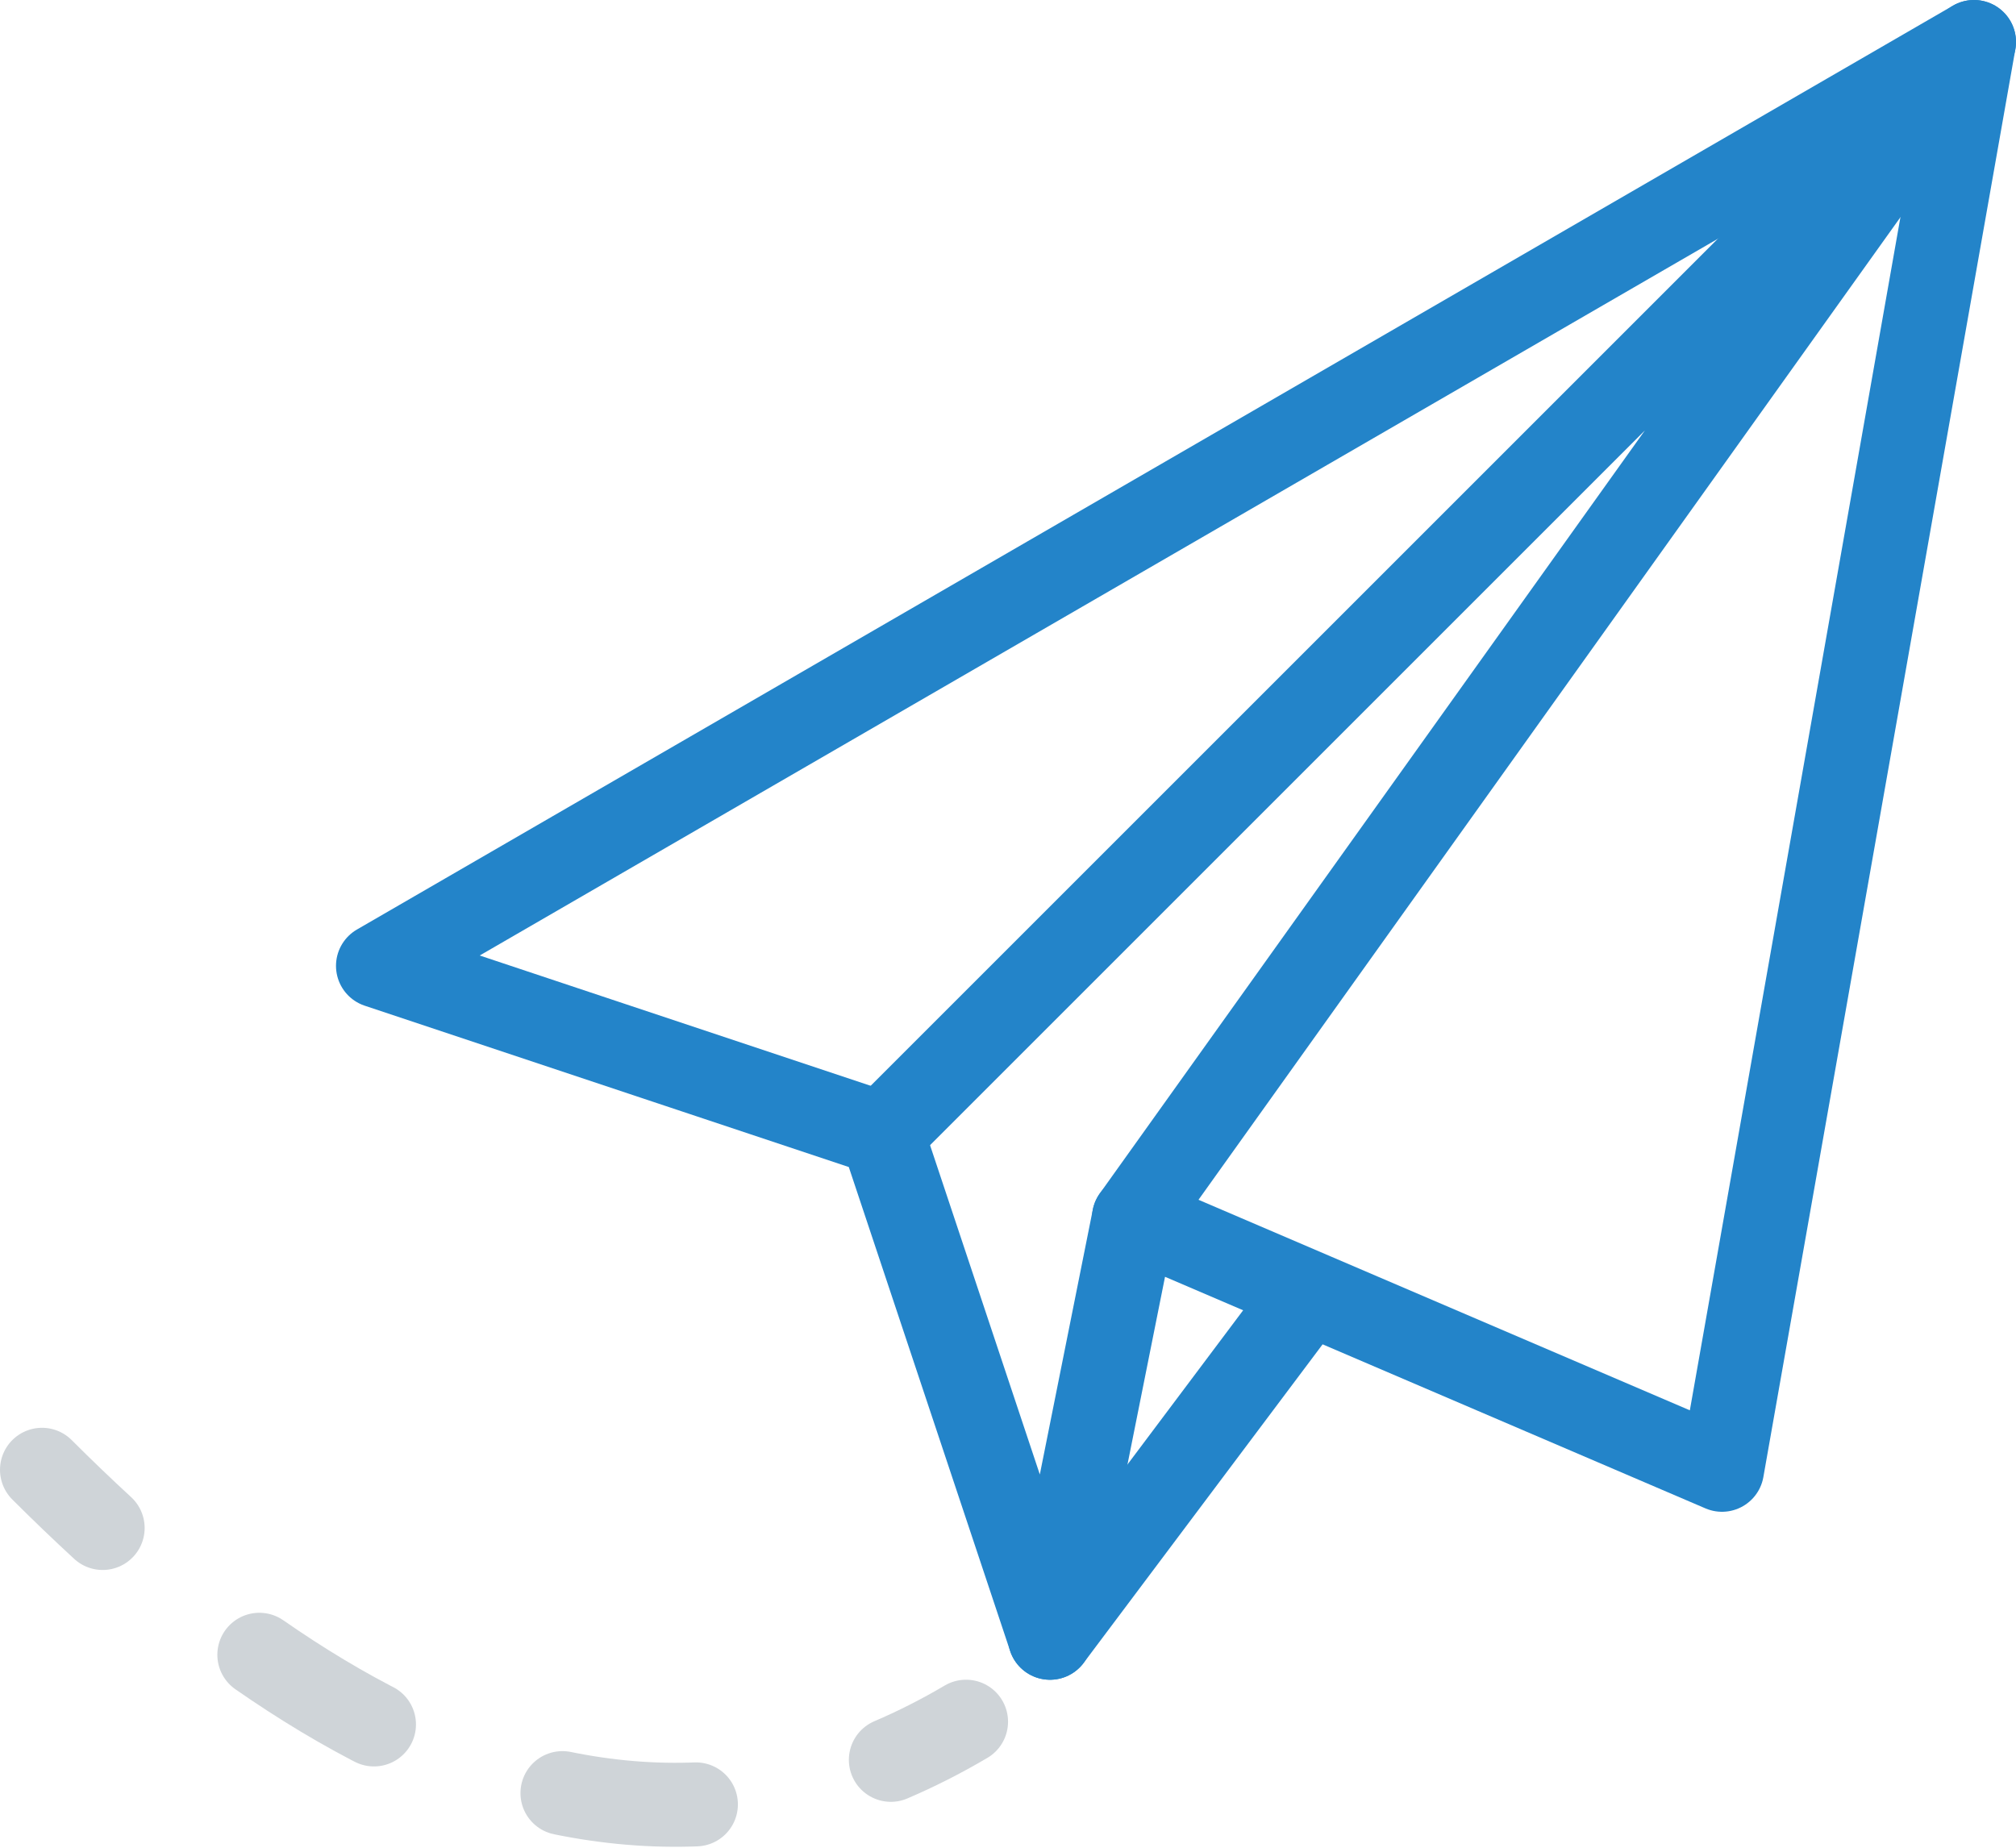 <svg height="44" viewBox="0 0 48 44" width="48" xmlns="http://www.w3.org/2000/svg"><g fill="none" fill-rule="evenodd" stroke-linecap="round" stroke-linejoin="round" stroke-width="2" transform="translate(1 1)"><g stroke="#2384c9"><path d="m46 0-38 22 12 4 4 12 2-10 14 6z"/><path d="m26 28 20-28-26 26"/><path d="m24 38 6-8"/></g><path d="m0 34c.474.474.956.936 1.444 1.386" stroke="#cfd4d8"/><path d="m5.175 38.405c3.968 2.76 8.284 4.282 12.766 3.246" stroke="#cfd4d8" stroke-dasharray="3.196 4.792"/><path d="m20.211 40.907c.594-.254 1.19-.554 1.79-.908" stroke="#cfd4d8"/></g></svg>